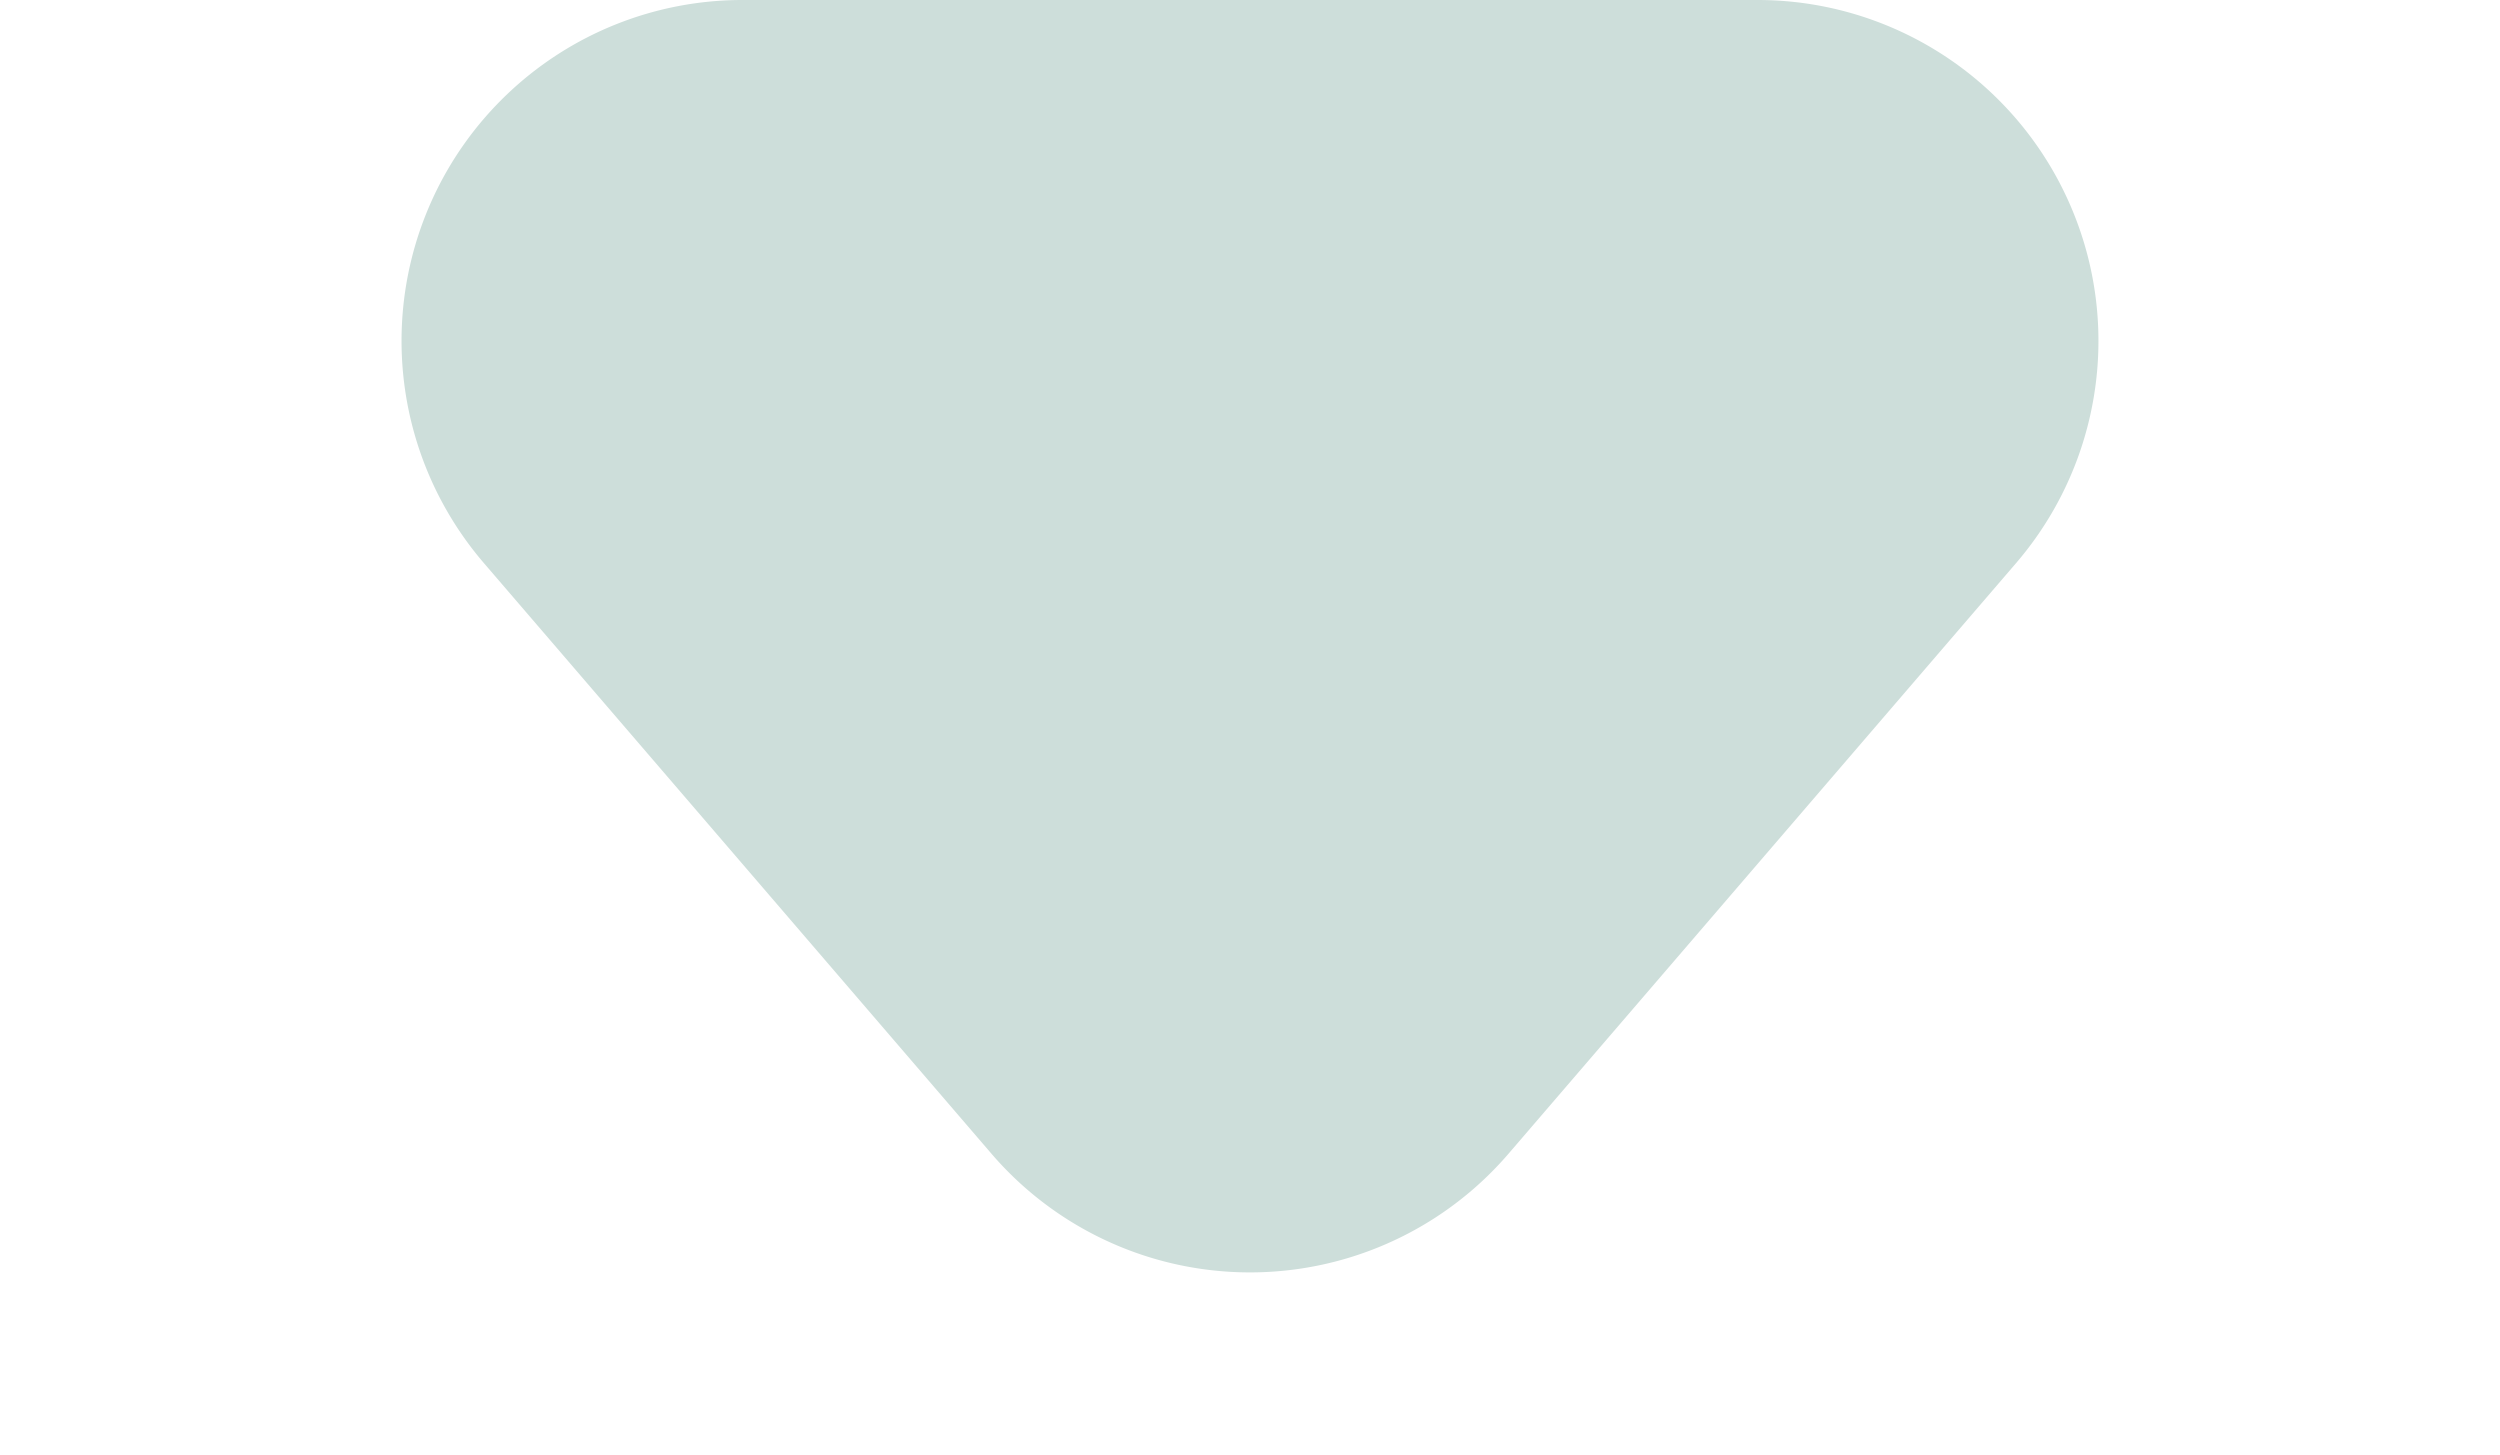 <svg xmlns="http://www.w3.org/2000/svg" width="110" height="64" viewBox="0 0 110 64">
  <path id="多角形_59" data-name="多角形 59" d="M43.624,13.238a15,15,0,0,1,22.753,0L88.708,39.223A15,15,0,0,1,77.331,64H32.669A15,15,0,0,1,21.292,39.224Z" transform="translate(110 64) rotate(180)" fill="#cddeda"/>
</svg>

